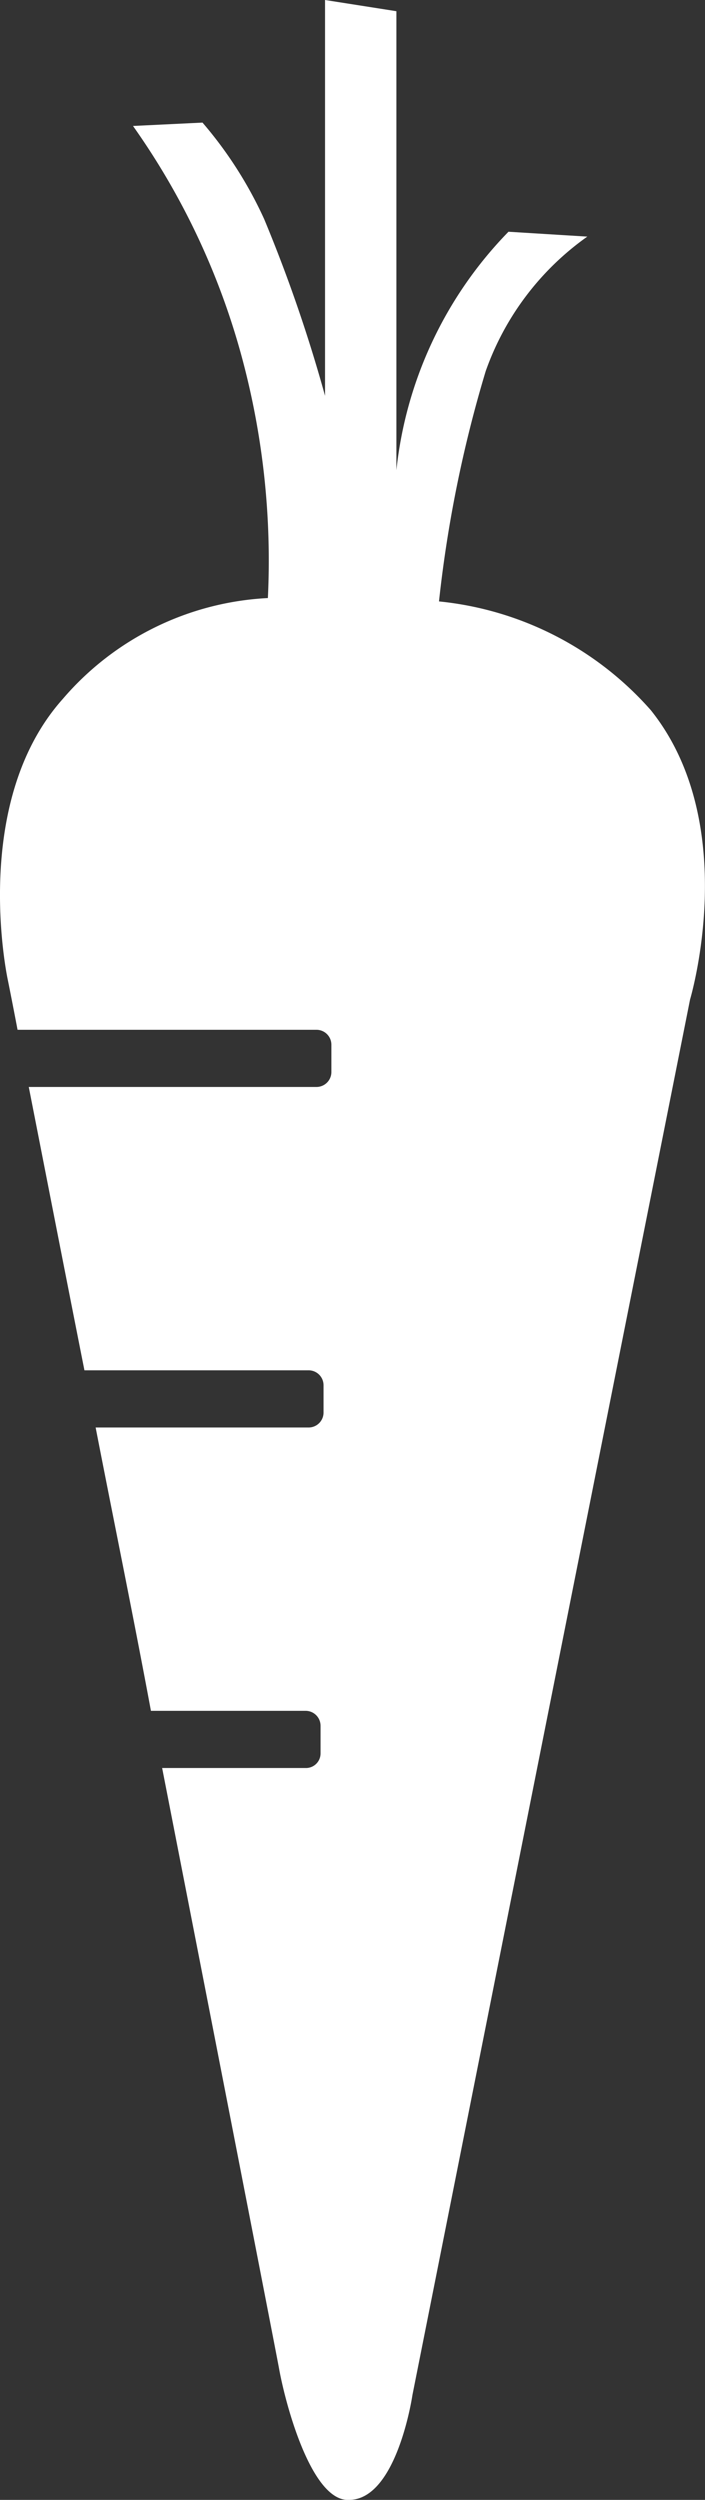 <?xml version="1.0" encoding="UTF-8"?> <svg xmlns="http://www.w3.org/2000/svg" viewBox="0 0 18.87 66.88"><rect x="0" y="0" width="18.87" height="66.88" fill="#333333" stroke="none"/> <defs> <style>.cls-1{fill:#fff;}</style> </defs> <g id="Layer_2" data-name="Layer 2"> <g id="TARGETS"> <path class="cls-1" d="M17.42,19a8.71,8.71,0,0,0-5.67-2.91A34,34,0,0,1,13,9.93a7.44,7.44,0,0,1,2.72-3.6L13.61,6.2a10.76,10.76,0,0,0-3,6.38V.3L8.7,0V10.59A39.94,39.94,0,0,0,7.07,5.86,10.87,10.87,0,0,0,5.42,3.28l-1.86.09A19.48,19.48,0,0,1,6.48,9.58,20.88,20.88,0,0,1,7.17,16a7.74,7.74,0,0,0-5.49,2.7C-.82,21.5.21,26.22.21,26.22s.1.49.26,1.33h8a.4.4,0,0,1,.4.4v.73a.4.4,0,0,1-.4.4H.77c.37,1.88.89,4.55,1.49,7.58h6a.4.4,0,0,1,.4.4v.74a.4.4,0,0,1-.4.39H2.56c.47,2.42,1,5,1.48,7.58H8.18a.4.4,0,0,1,.4.4v.74a.39.39,0,0,1-.4.39H4.34c1.59,8.14,3.05,15.63,3.13,16.07.18,1,.88,3.56,1.87,3.51,1.29,0,1.7-2.81,1.7-2.81l7.43-37.33S19.87,22.06,17.42,19Z"></path> </g> </g> </svg> 